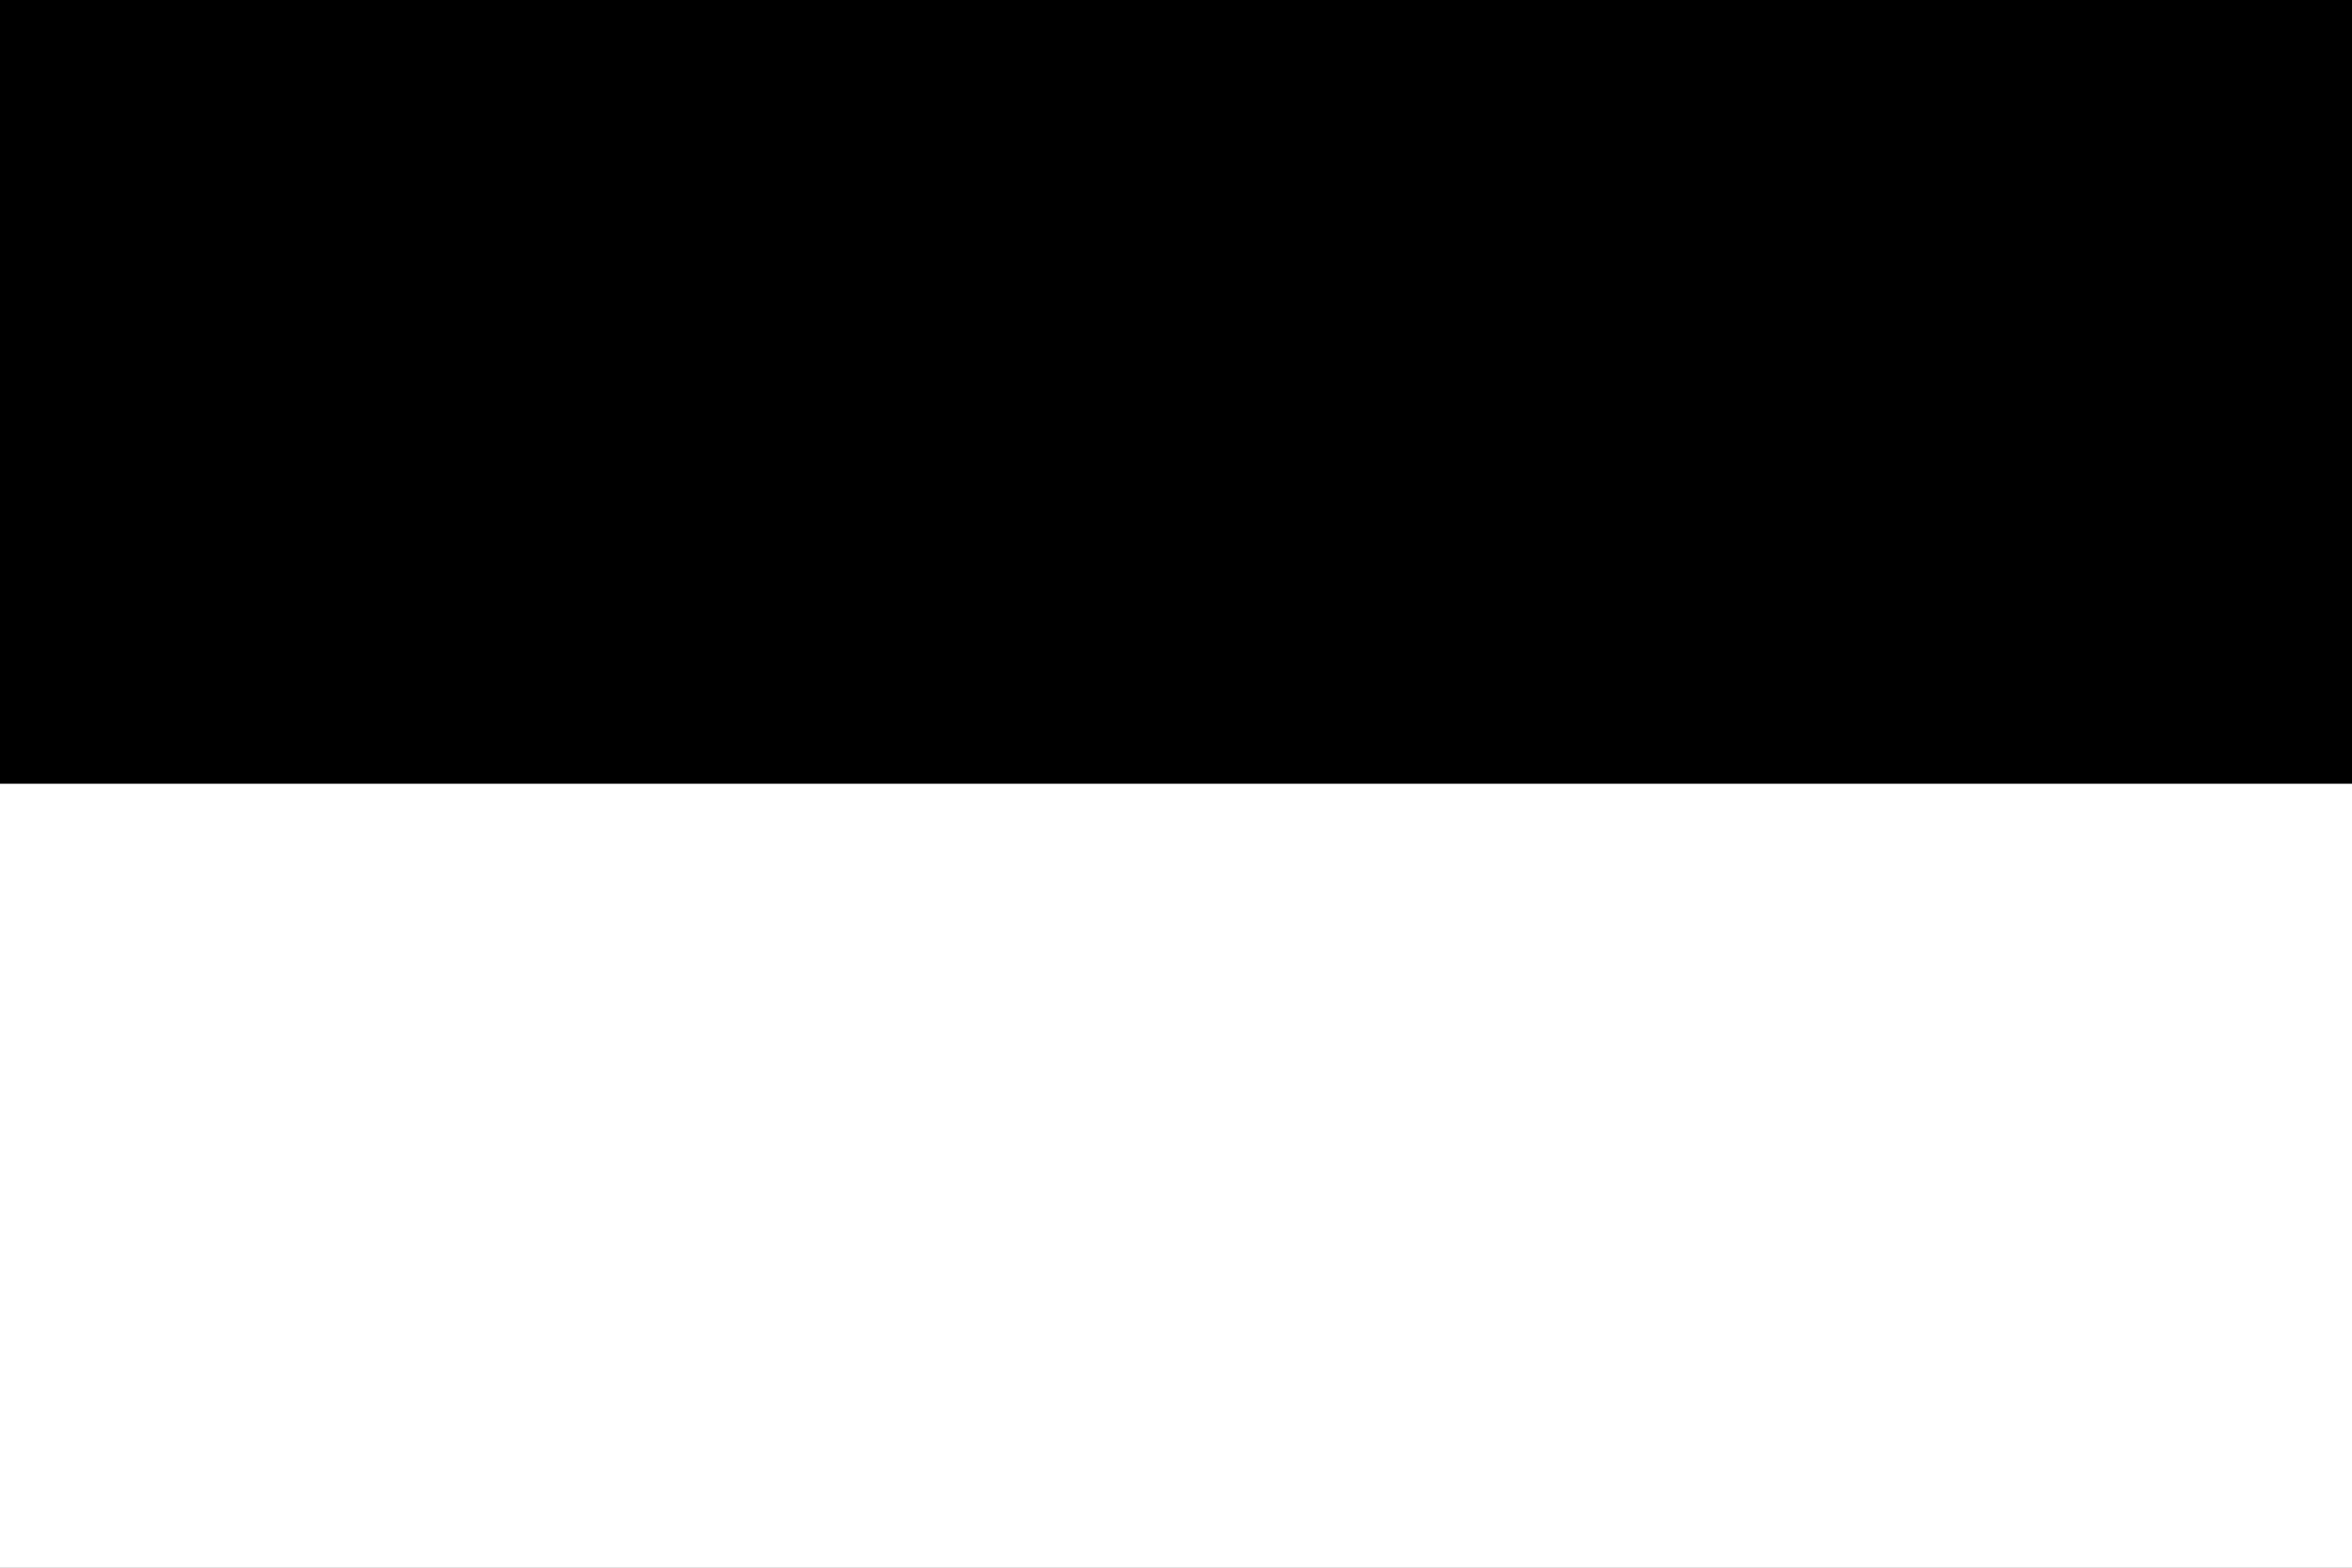 <?xml version="1.0" encoding="UTF-8"?>

<svg	xmlns="http://www.w3.org/2000/svg"
		width="720" height="480" viewBox="0 0 9 6">

	<rect x="0" y="0" width="9" height="6" fill="#808080" stroke="none"/>

	<rect width="9" height="3" fill="#000" x="0" y="0" />
	<rect width="9" height="3" fill="#FFF" x="0" y="3" />
</svg>